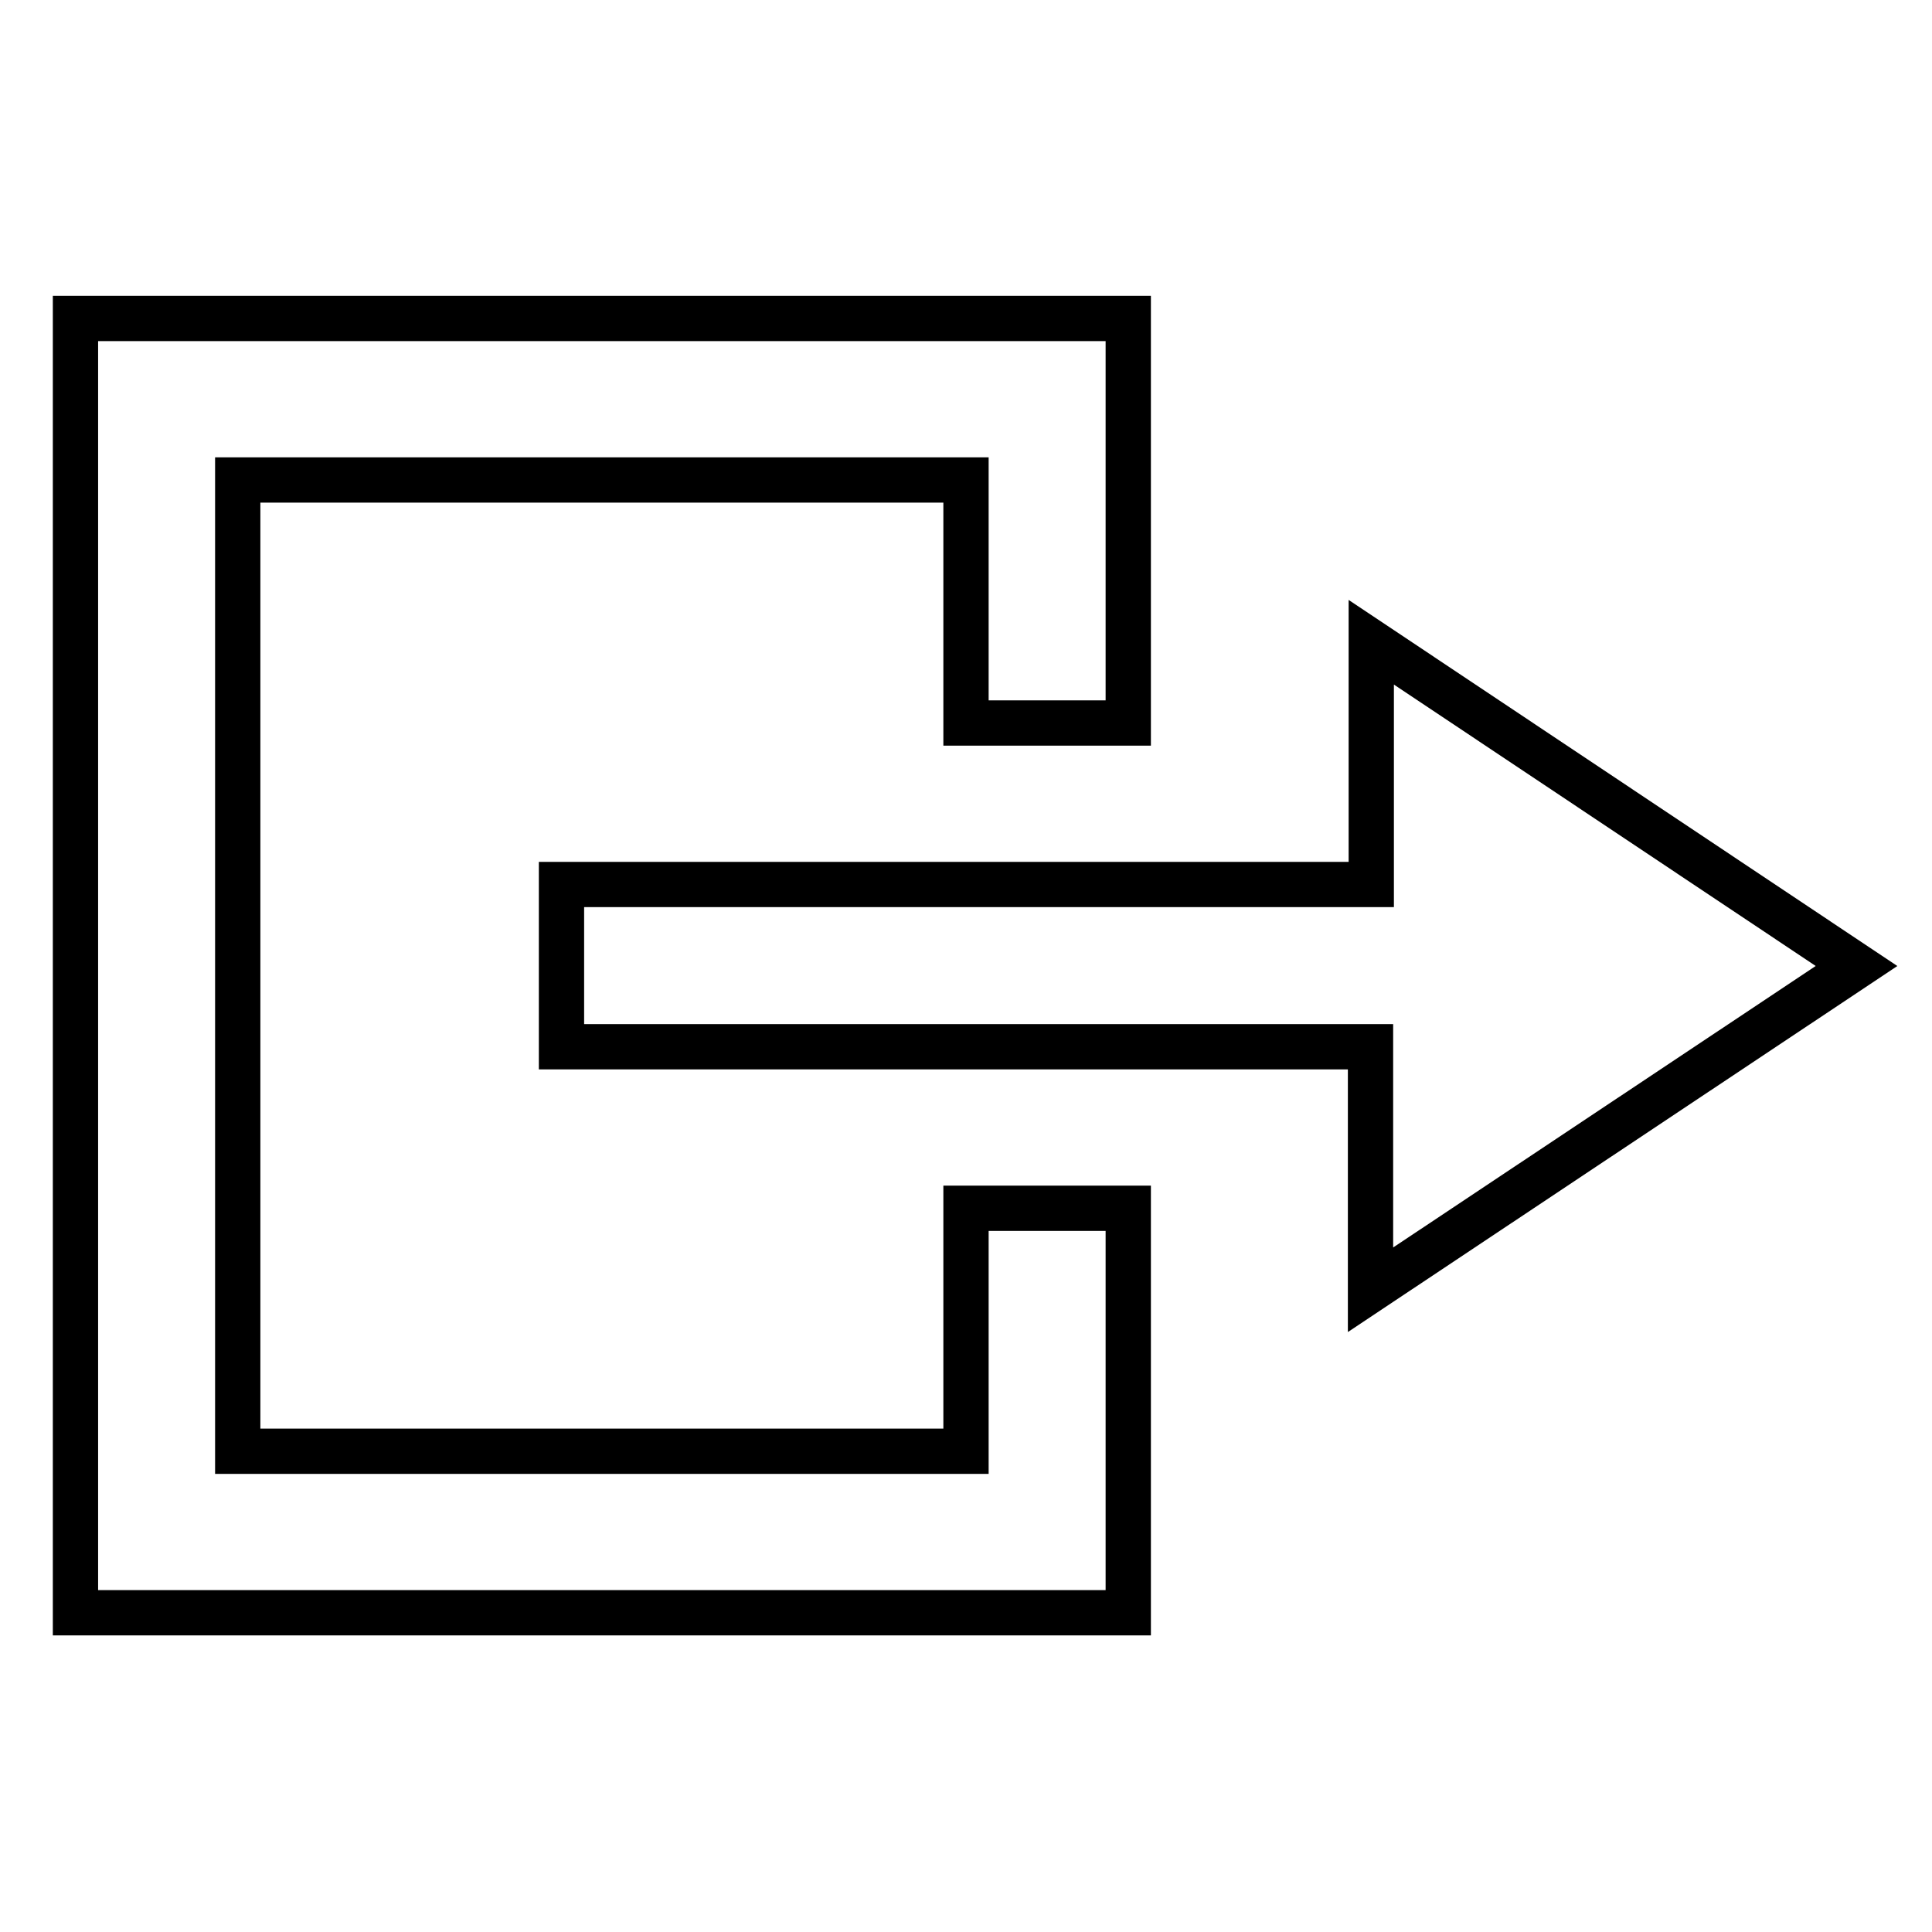 <?xml version="1.0" encoding="utf-8"?>
<!-- Svg Vector Icons : http://www.onlinewebfonts.com/icon -->
<!DOCTYPE svg PUBLIC "-//W3C//DTD SVG 1.1//EN" "http://www.w3.org/Graphics/SVG/1.1/DTD/svg11.dtd">
<svg version="1.1" xmlns="http://www.w3.org/2000/svg" xmlns:xlink="http://www.w3.org/1999/xlink" x="0px" y="0px" viewBox="0 0 256 256" enable-background="new 0 0 256 256" xml:space="preserve">
<g> <path stroke-width="6" fill-opacity="0" stroke="#000000"  d="M246,128l-64.4,42.9v-32.2H74.4v-21.5h107.3V85.1L246,128z M128,63.6H31.5v128.7H128v-32.2h21.5v53.6H128 H31.5H10v-21.5V63.6V42.2h21.5H128h21.5v53.6H128V63.6z"/></g>
</svg>